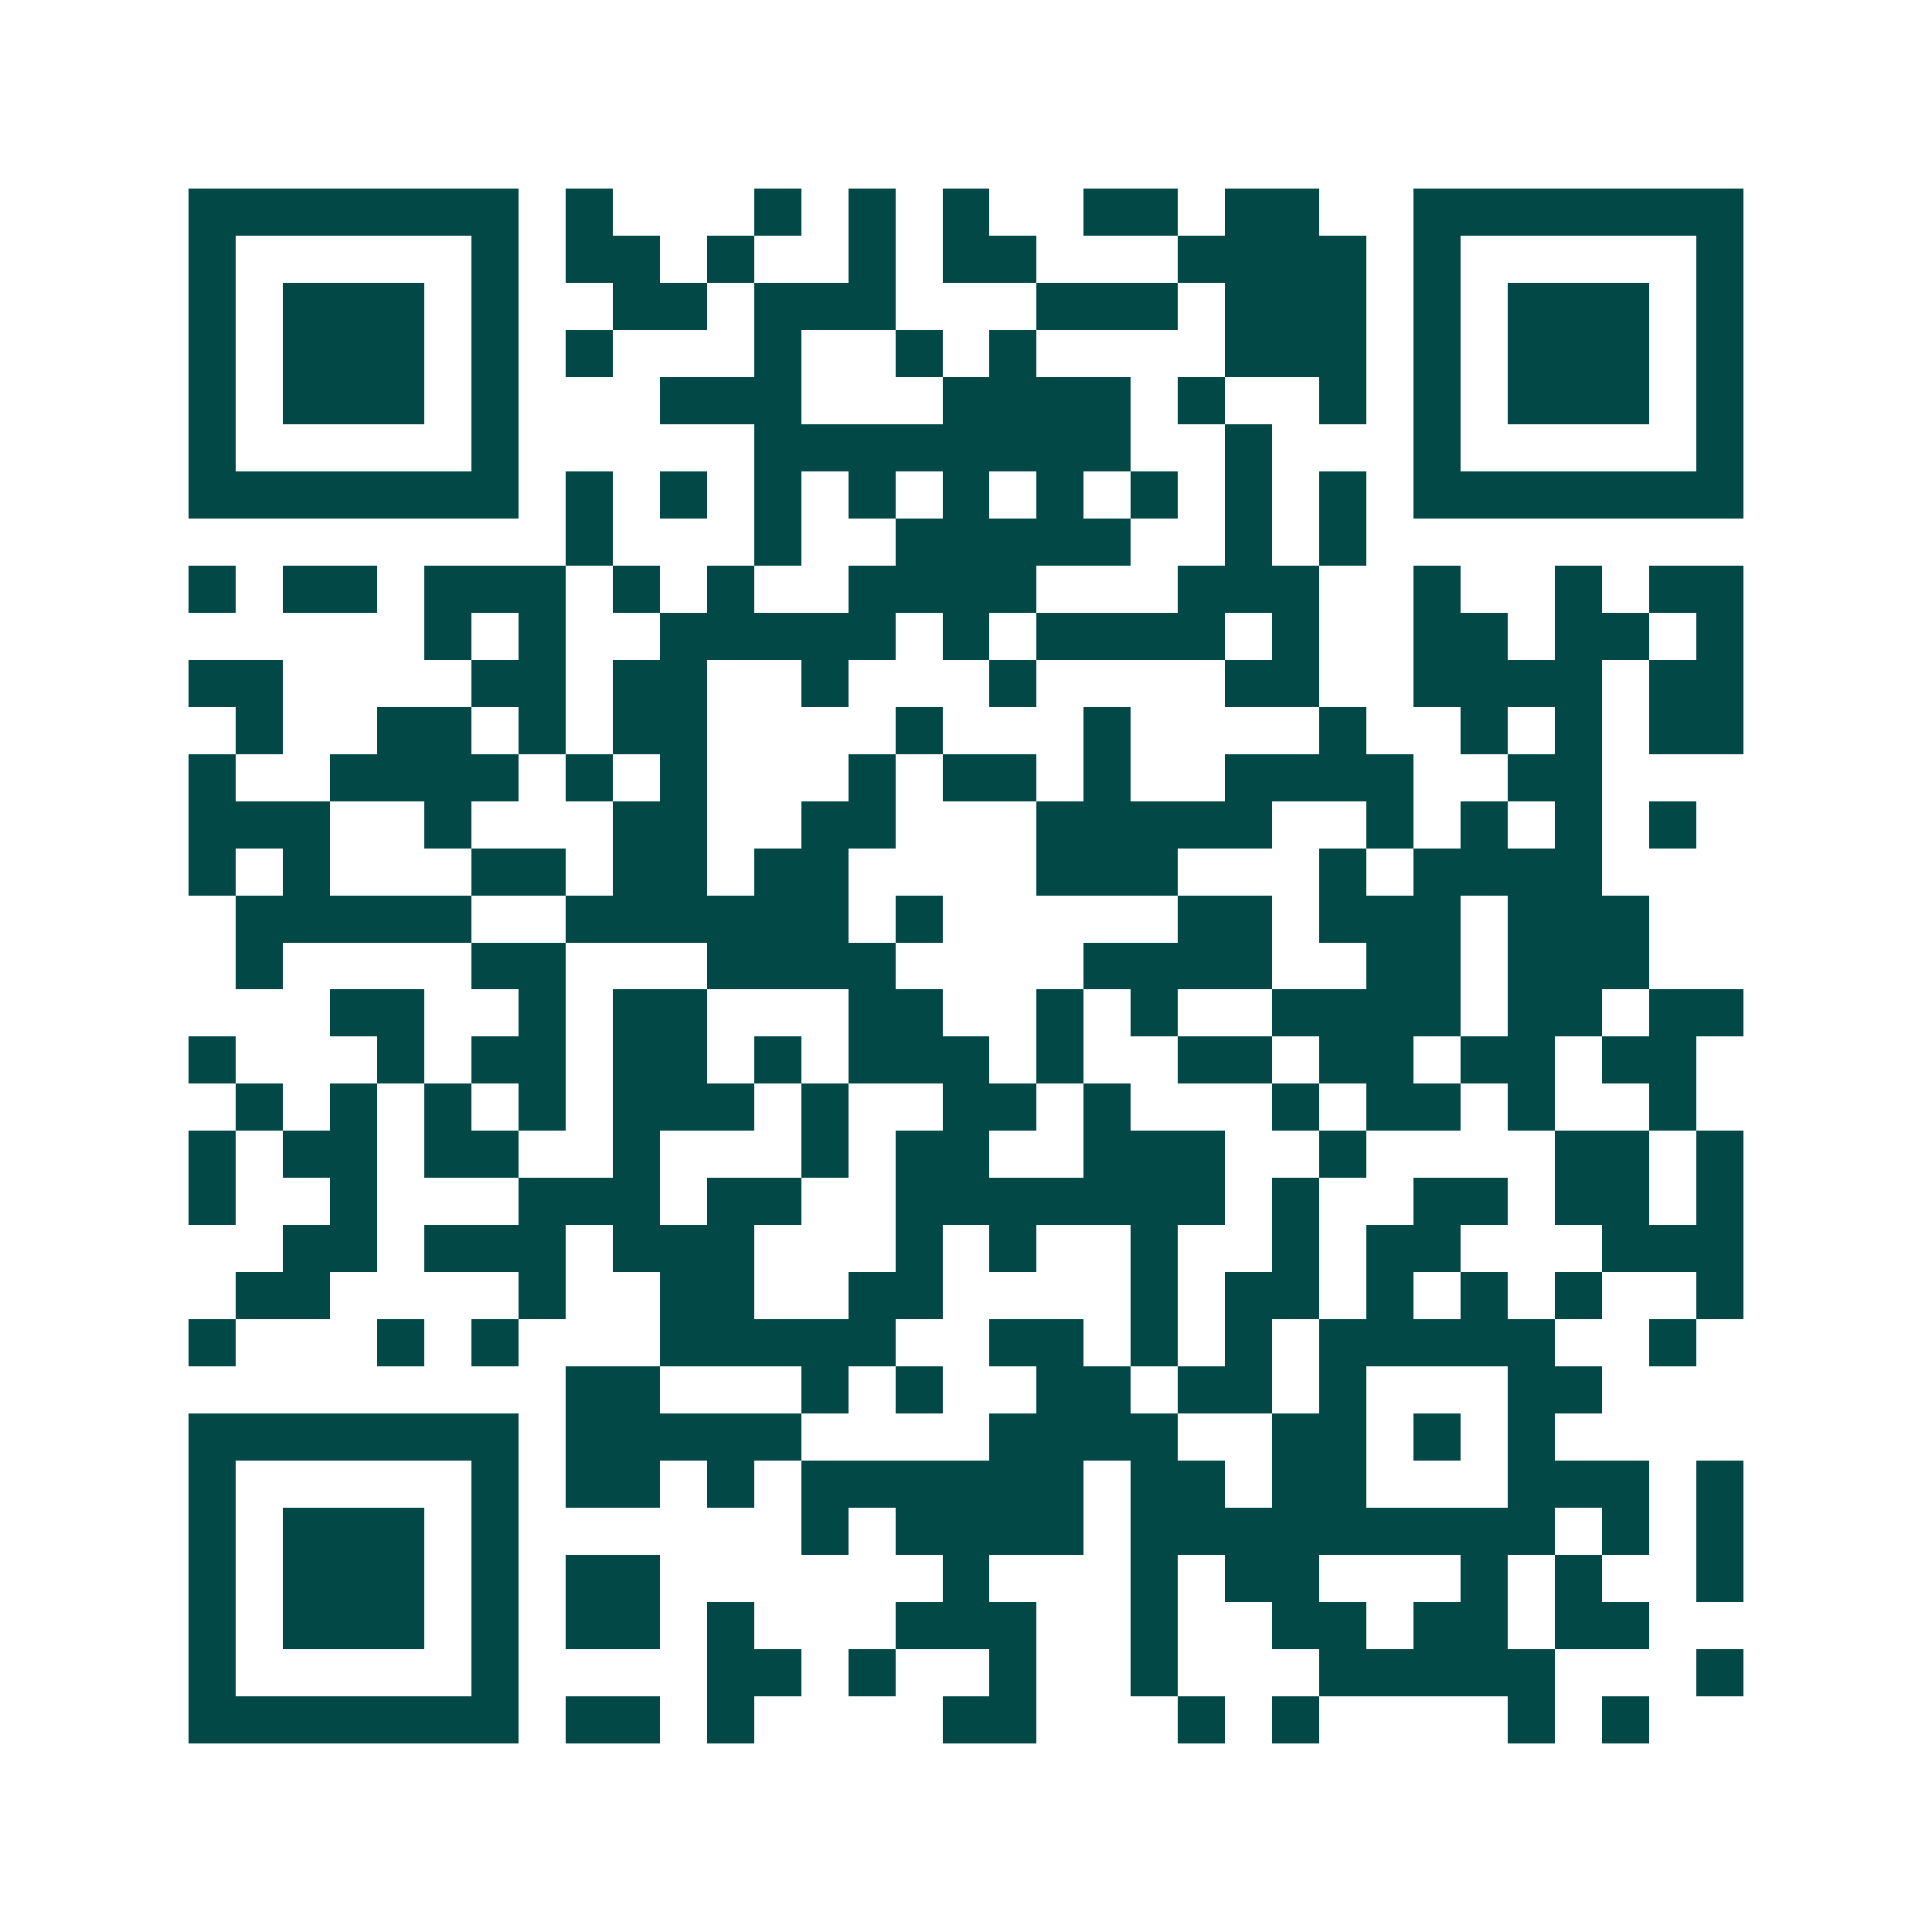 <svg xmlns="http://www.w3.org/2000/svg" width="200" height="200" viewBox="0 0 41 41" shape-rendering="crispEdges"><path fill="#ffffff" d="M0 0h41v41H0z"/><path stroke="#014847" d="M4 4.5h7m1 0h1m3 0h1m1 0h1m1 0h1m2 0h2m1 0h2m2 0h7M4 5.5h1m5 0h1m1 0h2m1 0h1m2 0h1m1 0h2m3 0h4m1 0h1m5 0h1M4 6.5h1m1 0h3m1 0h1m2 0h2m1 0h3m3 0h3m1 0h3m1 0h1m1 0h3m1 0h1M4 7.5h1m1 0h3m1 0h1m1 0h1m3 0h1m2 0h1m1 0h1m4 0h3m1 0h1m1 0h3m1 0h1M4 8.5h1m1 0h3m1 0h1m3 0h3m3 0h4m1 0h1m2 0h1m1 0h1m1 0h3m1 0h1M4 9.5h1m5 0h1m5 0h8m2 0h1m3 0h1m5 0h1M4 10.5h7m1 0h1m1 0h1m1 0h1m1 0h1m1 0h1m1 0h1m1 0h1m1 0h1m1 0h1m1 0h7M12 11.5h1m3 0h1m2 0h5m2 0h1m1 0h1M4 12.5h1m1 0h2m1 0h3m1 0h1m1 0h1m2 0h4m3 0h3m2 0h1m2 0h1m1 0h2M9 13.5h1m1 0h1m2 0h5m1 0h1m1 0h4m1 0h1m2 0h2m1 0h2m1 0h1M4 14.5h2m4 0h2m1 0h2m2 0h1m3 0h1m4 0h2m2 0h4m1 0h2M5 15.5h1m2 0h2m1 0h1m1 0h2m4 0h1m3 0h1m4 0h1m2 0h1m1 0h1m1 0h2M4 16.5h1m2 0h4m1 0h1m1 0h1m3 0h1m1 0h2m1 0h1m2 0h4m2 0h2M4 17.5h3m2 0h1m3 0h2m2 0h2m3 0h5m2 0h1m1 0h1m1 0h1m1 0h1M4 18.5h1m1 0h1m3 0h2m1 0h2m1 0h2m4 0h3m3 0h1m1 0h4M5 19.5h5m2 0h6m1 0h1m5 0h2m1 0h3m1 0h3M5 20.5h1m4 0h2m3 0h4m4 0h4m2 0h2m1 0h3M7 21.5h2m2 0h1m1 0h2m3 0h2m2 0h1m1 0h1m2 0h4m1 0h2m1 0h2M4 22.5h1m3 0h1m1 0h2m1 0h2m1 0h1m1 0h3m1 0h1m2 0h2m1 0h2m1 0h2m1 0h2M5 23.5h1m1 0h1m1 0h1m1 0h1m1 0h3m1 0h1m2 0h2m1 0h1m3 0h1m1 0h2m1 0h1m2 0h1M4 24.5h1m1 0h2m1 0h2m2 0h1m3 0h1m1 0h2m2 0h3m2 0h1m4 0h2m1 0h1M4 25.5h1m2 0h1m3 0h3m1 0h2m2 0h7m1 0h1m2 0h2m1 0h2m1 0h1M6 26.5h2m1 0h3m1 0h3m3 0h1m1 0h1m2 0h1m2 0h1m1 0h2m3 0h3M5 27.5h2m4 0h1m2 0h2m2 0h2m4 0h1m1 0h2m1 0h1m1 0h1m1 0h1m2 0h1M4 28.5h1m3 0h1m1 0h1m3 0h5m2 0h2m1 0h1m1 0h1m1 0h5m2 0h1M12 29.5h2m3 0h1m1 0h1m2 0h2m1 0h2m1 0h1m3 0h2M4 30.5h7m1 0h5m4 0h4m2 0h2m1 0h1m1 0h1M4 31.5h1m5 0h1m1 0h2m1 0h1m1 0h6m1 0h2m1 0h2m3 0h3m1 0h1M4 32.5h1m1 0h3m1 0h1m6 0h1m1 0h4m1 0h9m1 0h1m1 0h1M4 33.5h1m1 0h3m1 0h1m1 0h2m6 0h1m3 0h1m1 0h2m3 0h1m1 0h1m2 0h1M4 34.5h1m1 0h3m1 0h1m1 0h2m1 0h1m3 0h3m2 0h1m2 0h2m1 0h2m1 0h2M4 35.5h1m5 0h1m4 0h2m1 0h1m2 0h1m2 0h1m3 0h5m3 0h1M4 36.5h7m1 0h2m1 0h1m4 0h2m3 0h1m1 0h1m4 0h1m1 0h1"/></svg>
